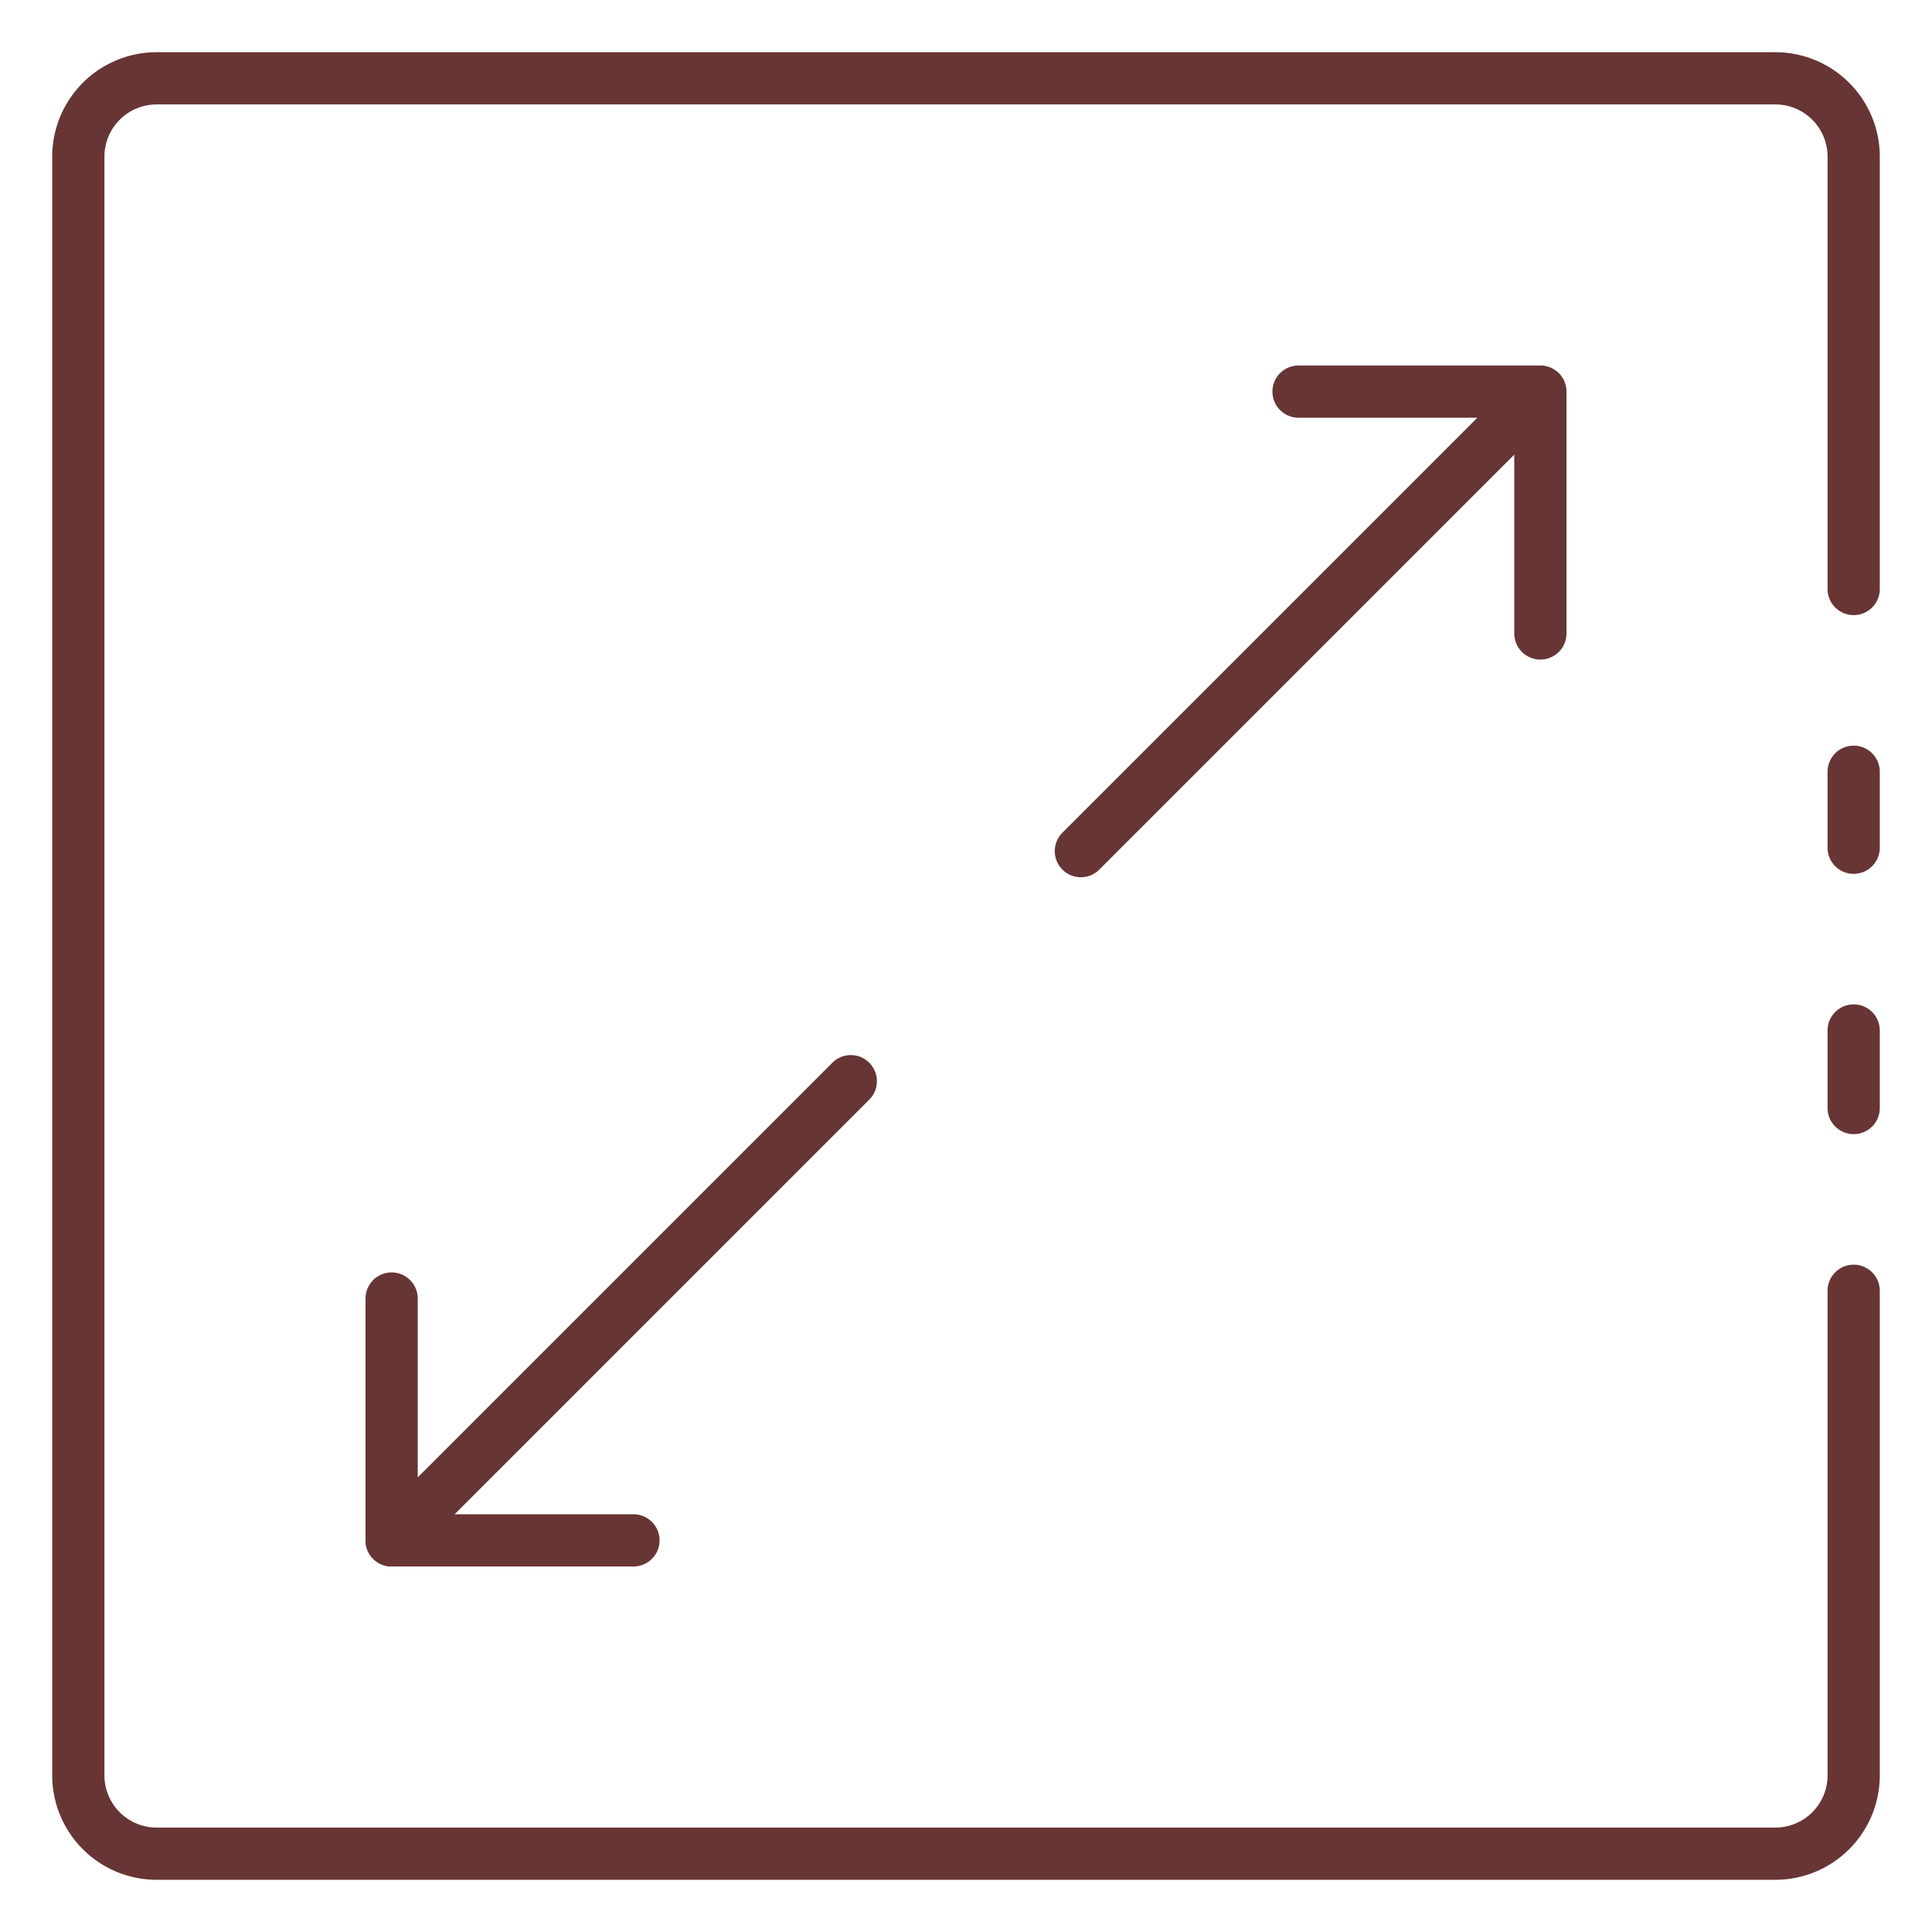 <?xml version="1.0"?>
<svg xmlns="http://www.w3.org/2000/svg" xmlns:xlink="http://www.w3.org/1999/xlink" xmlns:svgjs="http://svgjs.com/svgjs" version="1.1" width="512" height="512" x="0" y="0" viewBox="0 0 74 74" style="enable-background:new 0 0 512 512" xml:space="preserve" class=""><g><path xmlns="http://www.w3.org/2000/svg" d="m71 43.44a1 1 0 0 1 -1-1v-2.97a1 1 0 0 1 2 0v2.97a1 1 0 0 1 -1 1z" fill="#673534" data-original="#000000" style="" class=""/><path xmlns="http://www.w3.org/2000/svg" d="m68 72h-62a4 4 0 0 1 -4-4v-62a4 4 0 0 1 4-4h62a4 4 0 0 1 4 4v16.56a1 1 0 1 1 -2 0v-16.56a2 2 0 0 0 -2-2h-62a2 2 0 0 0 -2 2v62a2 2 0 0 0 2 2h62a2 2 0 0 0 2-2v-18.56a1 1 0 0 1 2 0v18.56a4 4 0 0 1 -4 4z" fill="#673534" data-original="#000000" style="" class=""/><path xmlns="http://www.w3.org/2000/svg" d="m71 33.47a1 1 0 0 1 -1-1v-2.91a1 1 0 0 1 2 0v2.91a1 1 0 0 1 -1 1z" fill="#673534" data-original="#000000" style="" class=""/><path xmlns="http://www.w3.org/2000/svg" d="m41.4 33.6a1 1 0 0 1 -.707-1.707l17.6-17.6a1 1 0 0 1 1.414 1.414l-17.6 17.6a1 1 0 0 1 -.707.293z" fill="#673534" data-original="#000000" style="" class=""/><path xmlns="http://www.w3.org/2000/svg" d="m59 25.263a1 1 0 0 1 -1-1v-8.263h-8.263a1 1 0 1 1 0-2h9.263a1 1 0 0 1 1 1v9.263a1 1 0 0 1 -1 1z" fill="#673534" data-original="#000000" style="" class=""/><path xmlns="http://www.w3.org/2000/svg" d="m15 60a1 1 0 0 1 -.707-1.707l17.6-17.6a1 1 0 0 1 1.414 1.414l-17.6 17.6a1 1 0 0 1 -.707.293z" fill="#673534" data-original="#000000" style="" class=""/><path xmlns="http://www.w3.org/2000/svg" d="m24.263 60h-9.263a1 1 0 0 1 -1-1v-9.263a1 1 0 1 1 2 0v8.263h8.263a1 1 0 1 1 0 2z" fill="#673534" data-original="#000000" style="" class=""/></g></svg>
